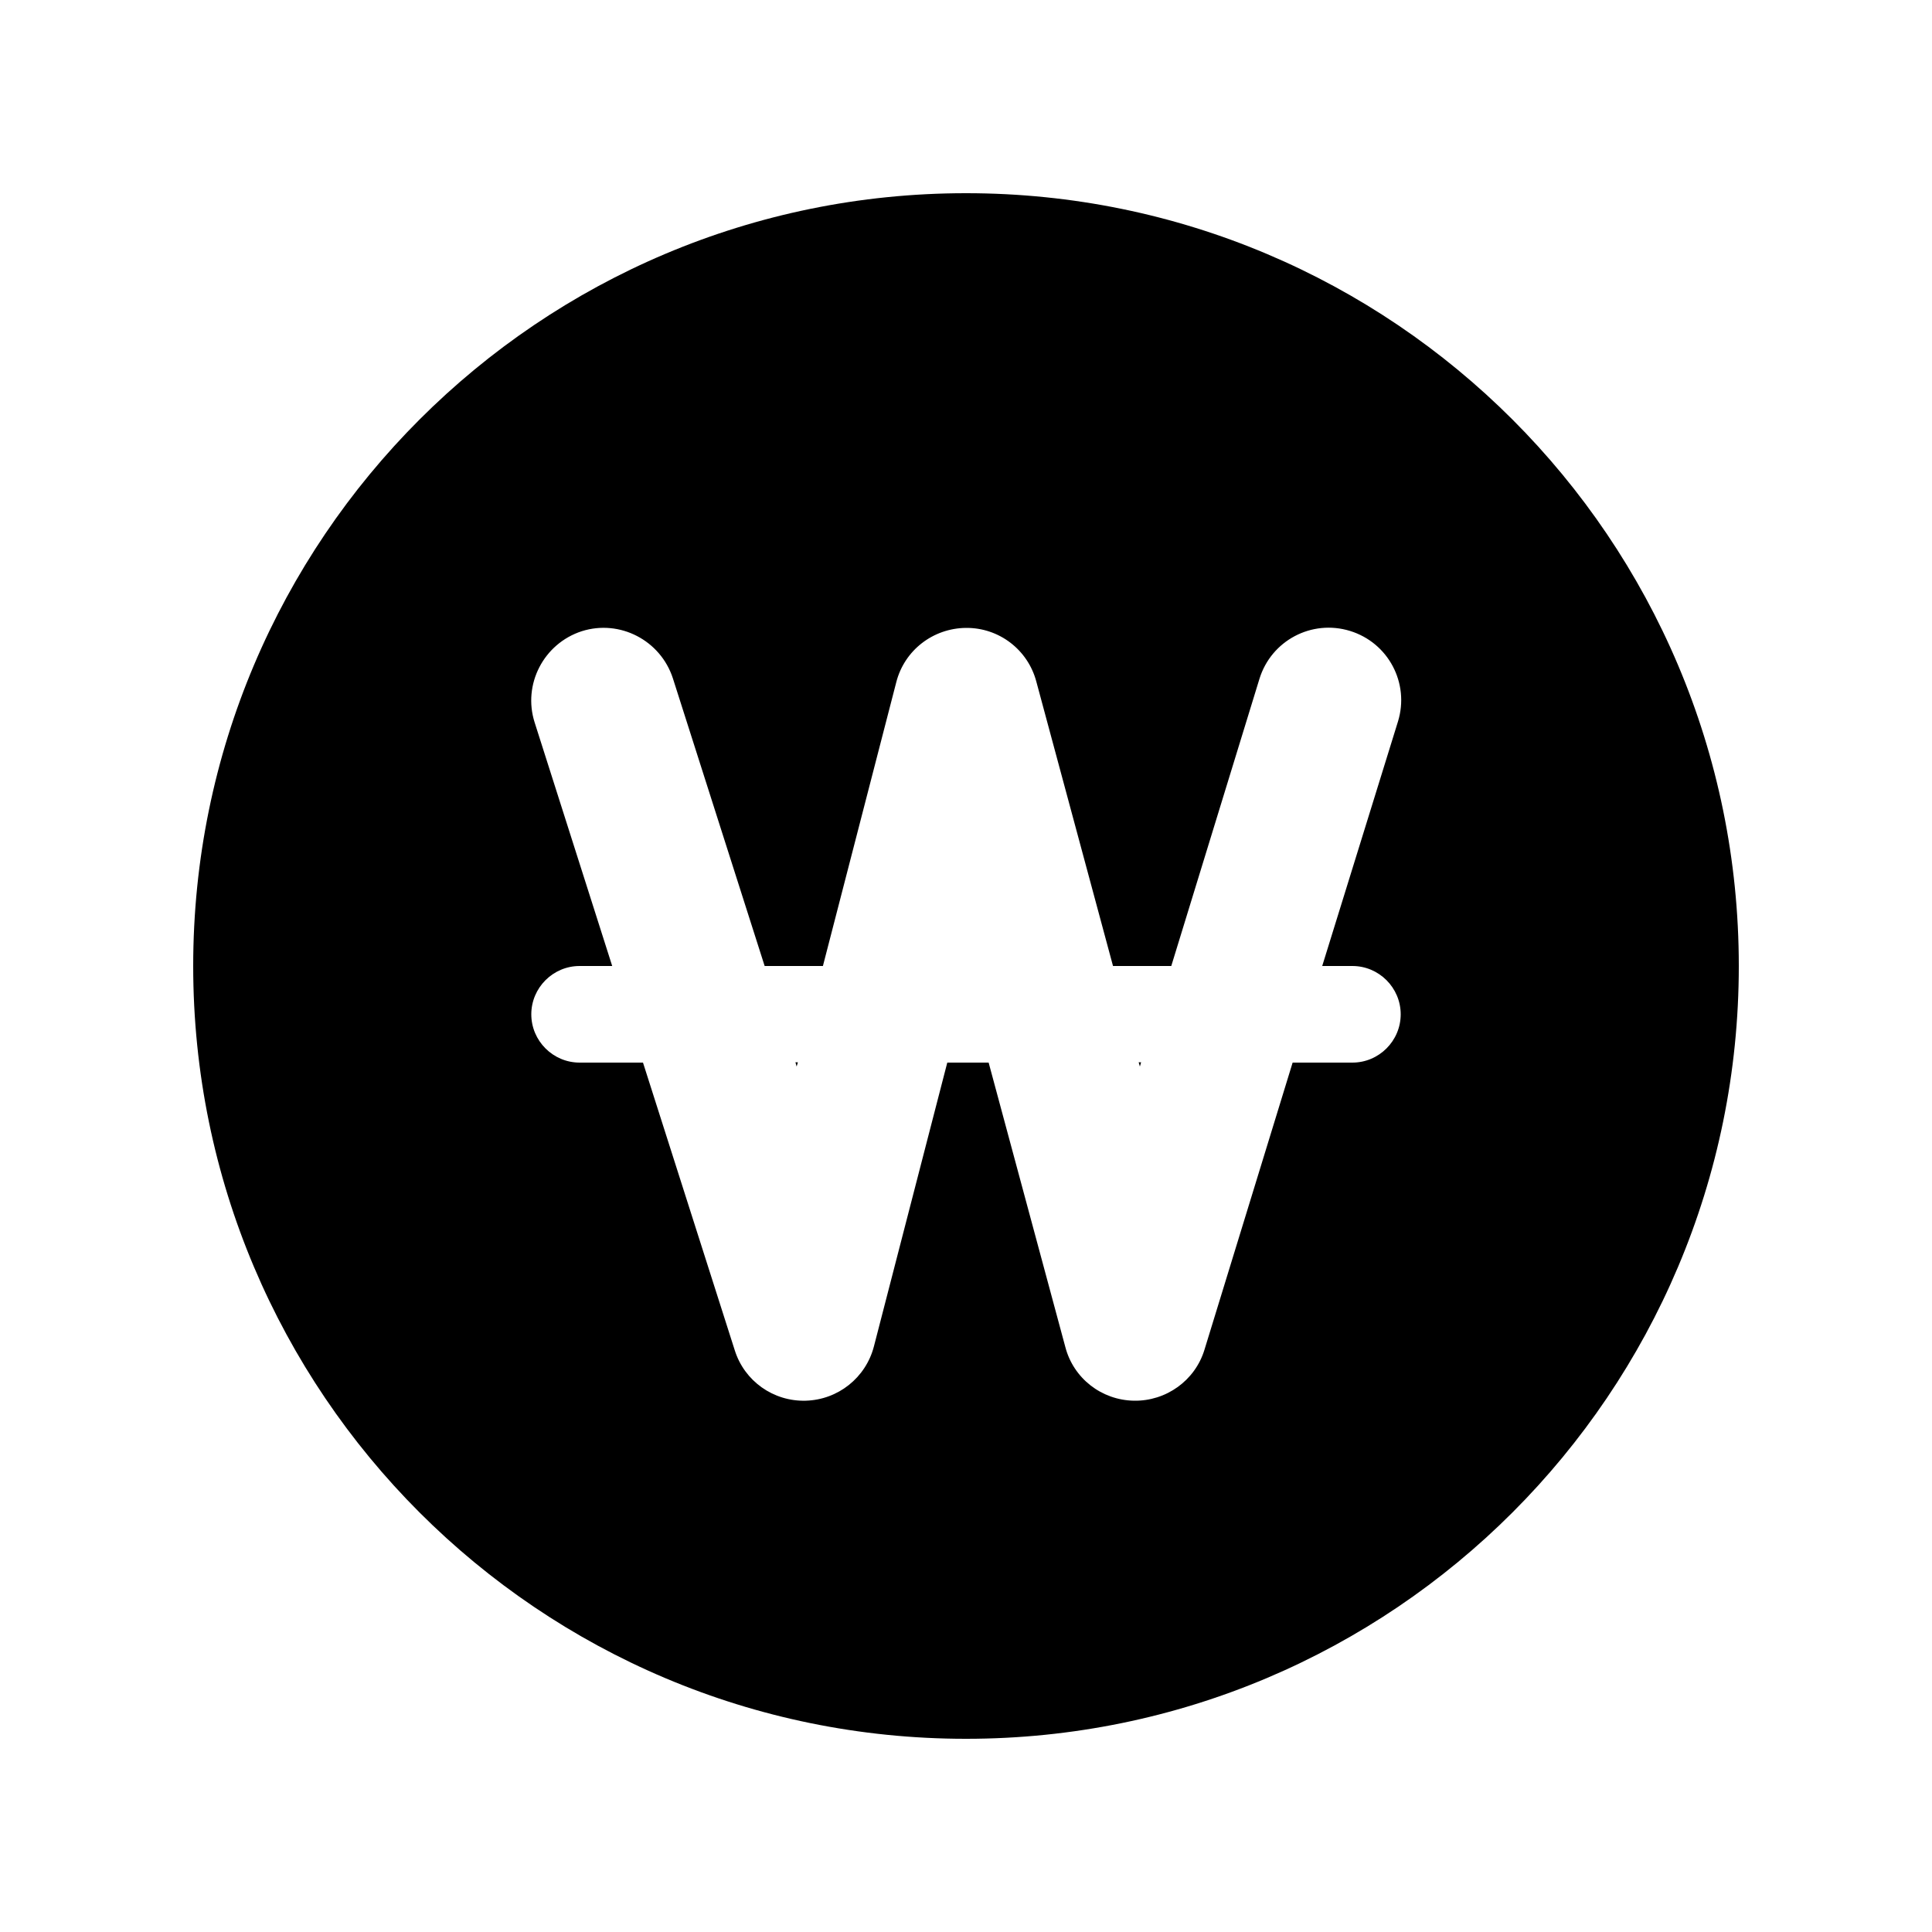 <svg xmlns="http://www.w3.org/2000/svg" viewBox="0 0 640 640"><!--! Font Awesome Pro 7.1.0 by @fontawesome - https://fontawesome.com License - https://fontawesome.com/license (Commercial License) Copyright 2025 Fonticons, Inc. --><path fill="currentColor" d="M320 576C461.4 576 576 461.4 576 320C576 178.6 461.4 64 320 64C178.6 64 64 178.6 64 320C64 461.4 178.6 576 320 576zM192.7 209.1C205.3 205.1 218.8 212.1 222.9 224.7L253.3 320L272.6 320L296.9 226C299.6 215.4 309.1 208.1 320 208C330.9 207.9 340.5 215.2 343.3 225.8L368.7 320L388 320L417.2 224.9C421.1 212.2 434.5 205.1 447.2 209C459.9 212.9 467 226.3 463.1 239L438 320L448 320C456.8 320 464 327.2 464 336C464 344.8 456.8 352 448 352L428.2 352L399 447.1C395.9 457.3 386.3 464.2 375.6 464C364.9 463.8 355.6 456.6 352.9 446.2L327.5 352L313.8 352L289.5 446C286.8 456.4 277.6 463.7 266.9 464C256.2 464.3 246.6 457.5 243.4 447.3L213 352L192 352C183.2 352 176 344.8 176 336C176 327.2 183.2 320 192 320L202.8 320L177.1 239.3C173.1 226.7 180.1 213.2 192.7 209.1zM263.9 353.3L264.3 351.9L263.5 351.9L263.9 353.3zM377.6 353.3L378 351.9L377.2 351.9L377.6 353.3z"/></svg>